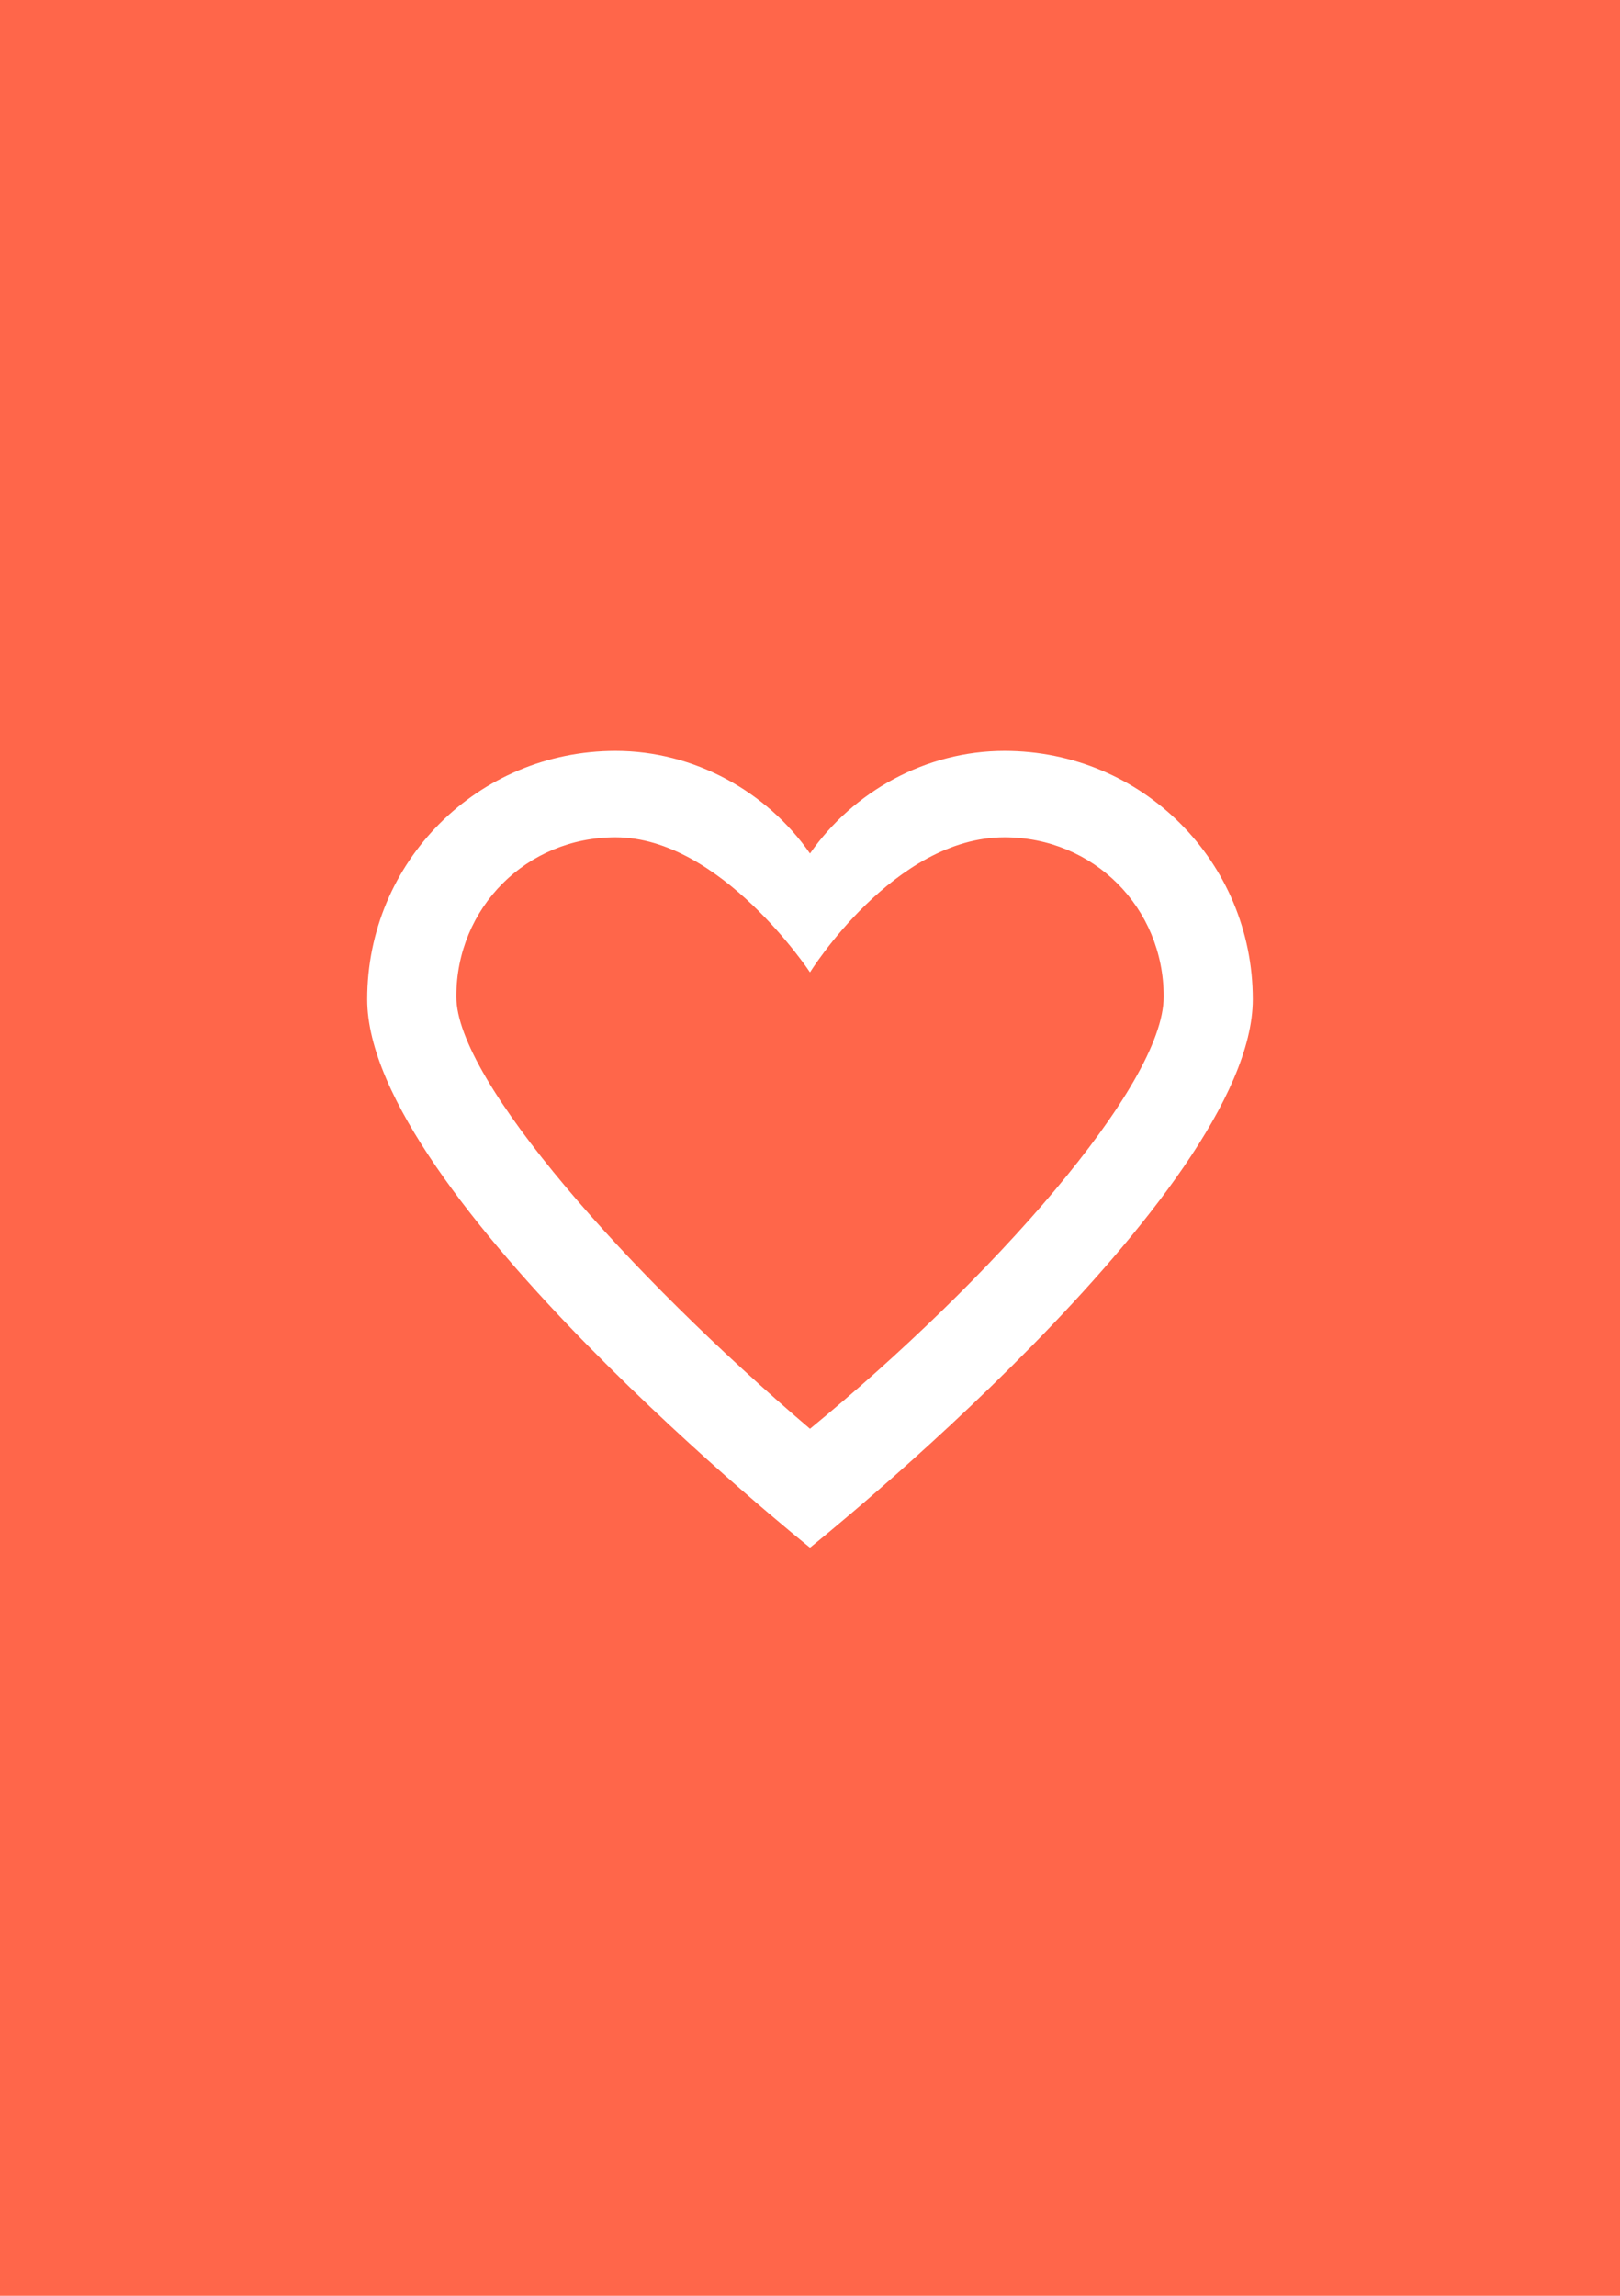 <?xml version="1.0" encoding="utf-8"?>
<!-- Generator: Adobe Illustrator 22.0.0, SVG Export Plug-In . SVG Version: 6.00 Build 0)  -->
<svg version="1.0" id="Направляющие" xmlns="http://www.w3.org/2000/svg" xmlns:xlink="http://www.w3.org/1999/xlink"
	 x="0px" y="0px" viewBox="0 0 60 85" enable-background="new 0 0 60 85" xml:space="preserve">
<g id="аскфм">
	<title>background</title>
	<rect id="canvas_background_3_" fill="#FF664A" width="60" height="85"/>
</g>
<path id="лайк_6_" fill="#FFFFFF" d="M37.2,31c3.3,0,5.9,2.6,5.9,5.9c0,3.3-6.4,10.5-13.1,16c-6.7-5.7-13.1-12.9-13.1-16
	c0-3.3,2.6-5.9,5.9-5.9C26.7,31,30,36,30,36S33.1,31,37.2,31 M37.2,27.8c-2.9,0-5.6,1.5-7.2,3.8c-1.6-2.3-4.3-3.8-7.2-3.8
	c-5.1,0-9.2,4.1-9.2,9.2c0,7.2,16.4,20.3,16.4,20.3s16.4-13.1,16.4-20.3C46.4,31.9,42.3,27.8,37.2,27.8L37.2,27.8z"/>
</svg>
